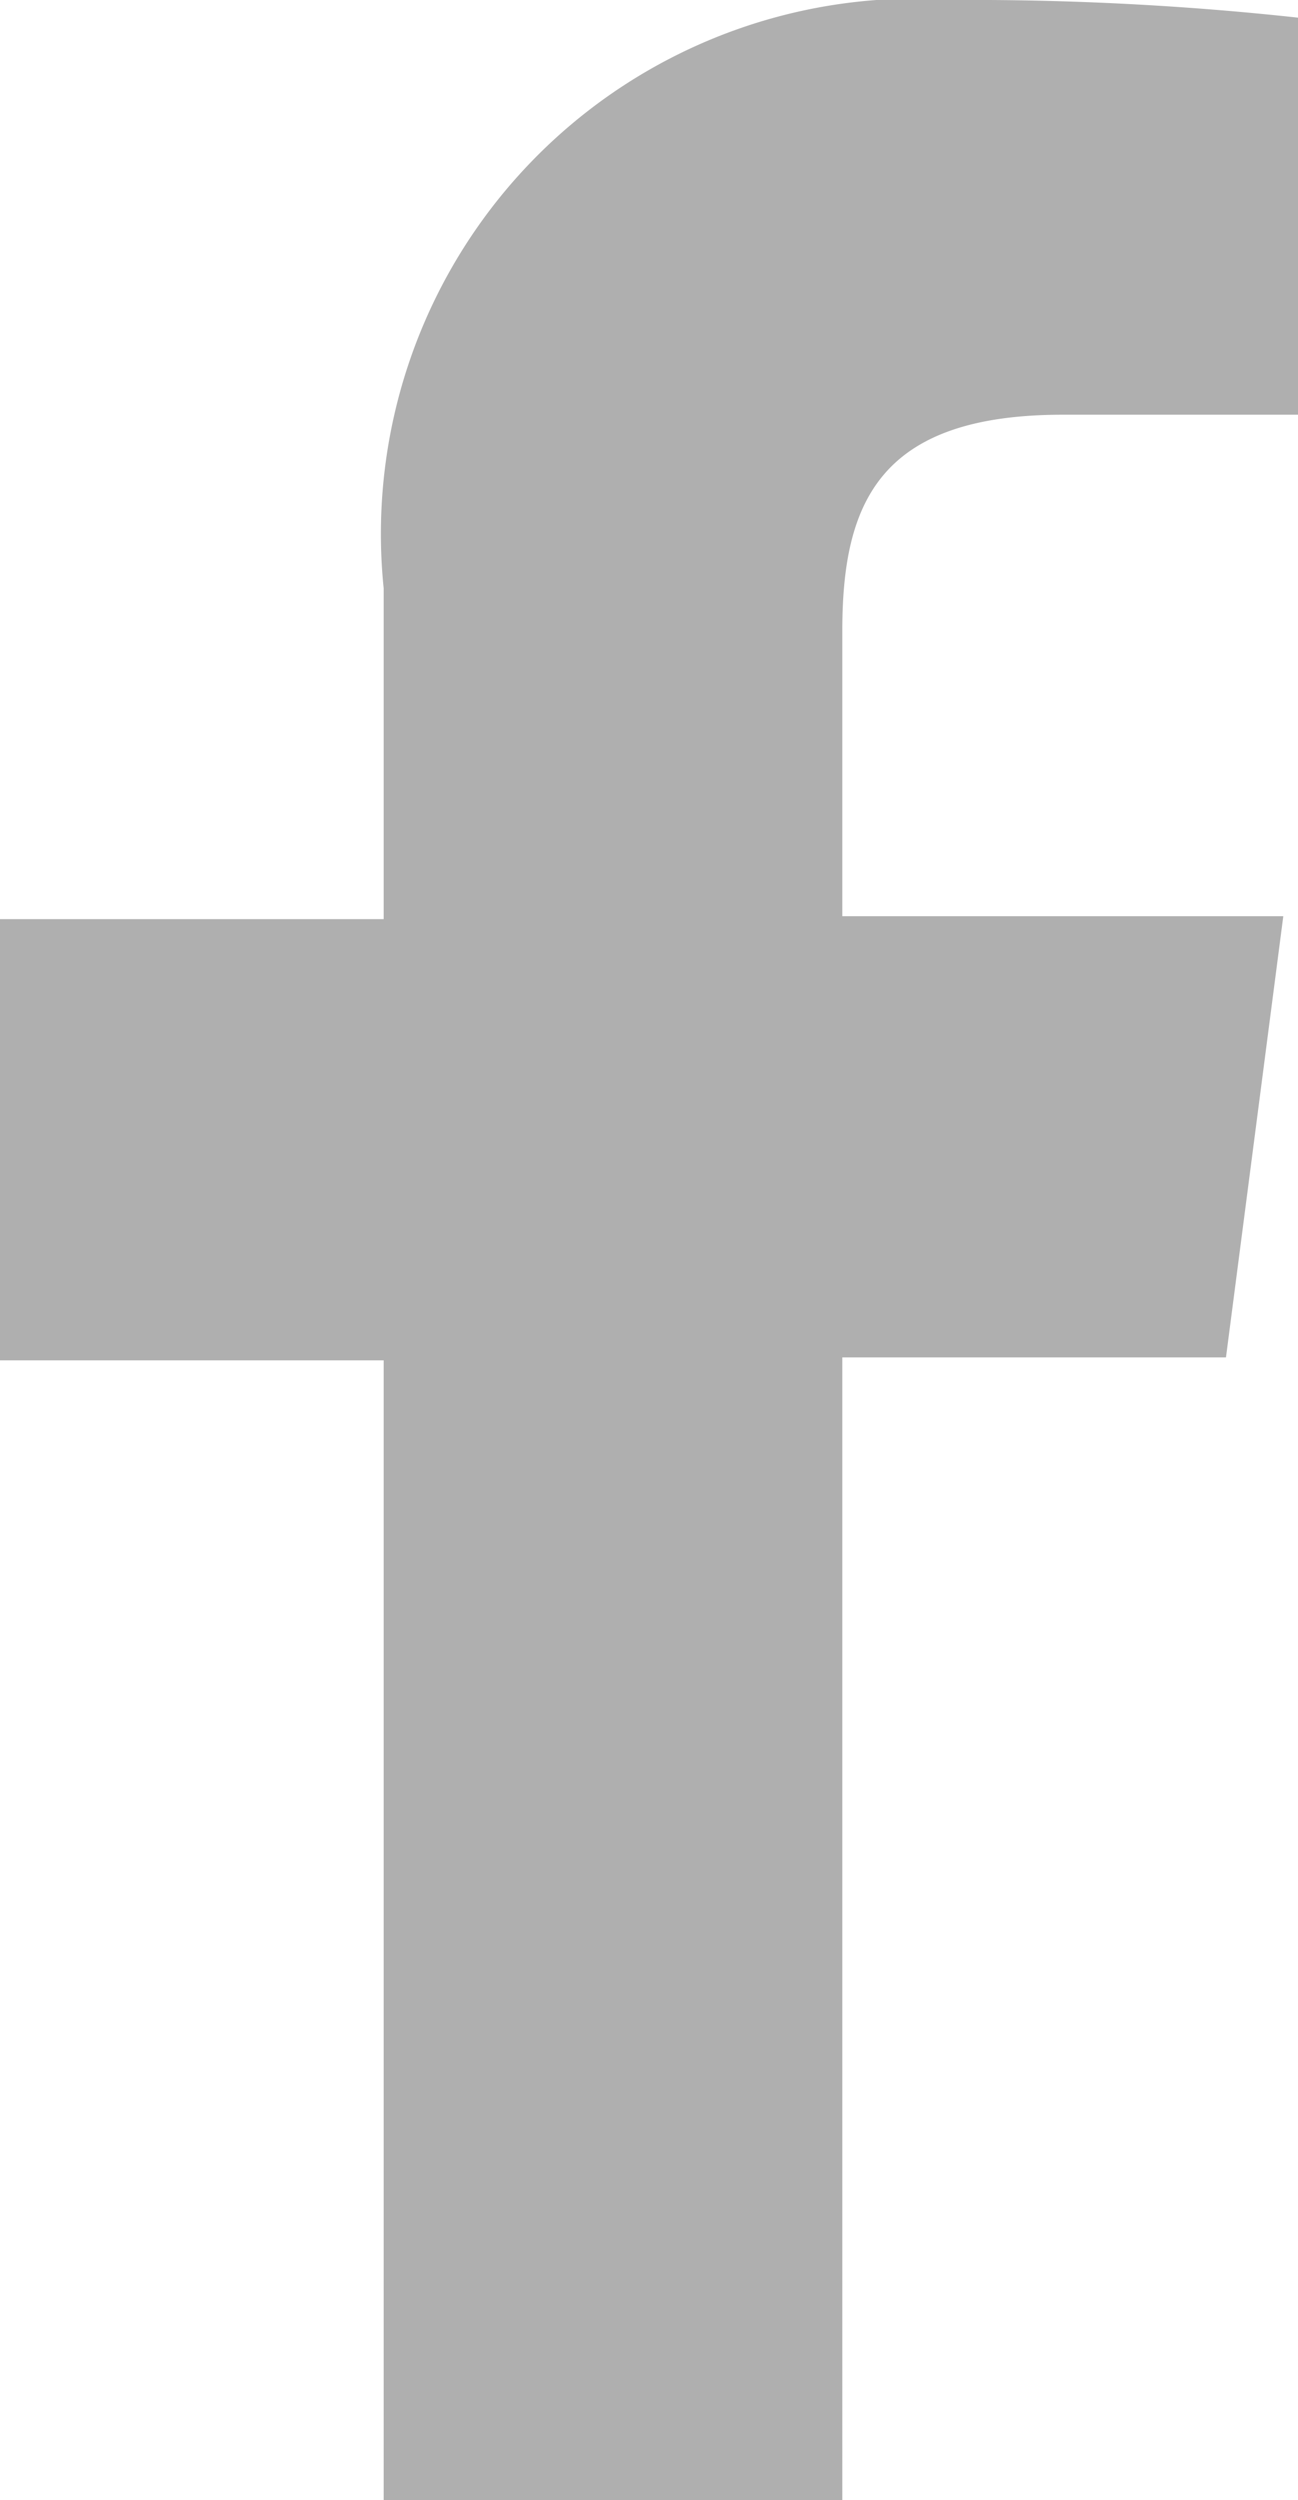 <svg xmlns="http://www.w3.org/2000/svg" width="8.83" height="17" viewBox="0 0 8.83 17"><defs><style>.cls-1{fill:#afafaf;}</style></defs><title>facebook</title><g id="Layer_2" data-name="Layer 2"><g id="Layer_1-2" data-name="Layer 1"><path id="_Path_" data-name="&lt;Path&gt;" class="cls-1" d="M8.83,2.82H7.23c-1.25,0-1.5.6-1.5,1.47V6.23h3l-.39,3H5.73V17H2.61V9.25H0v-3H2.61V4A3.64,3.64,0,0,1,6.5,0,20.48,20.48,0,0,1,8.83.12Z"/></g></g></svg>